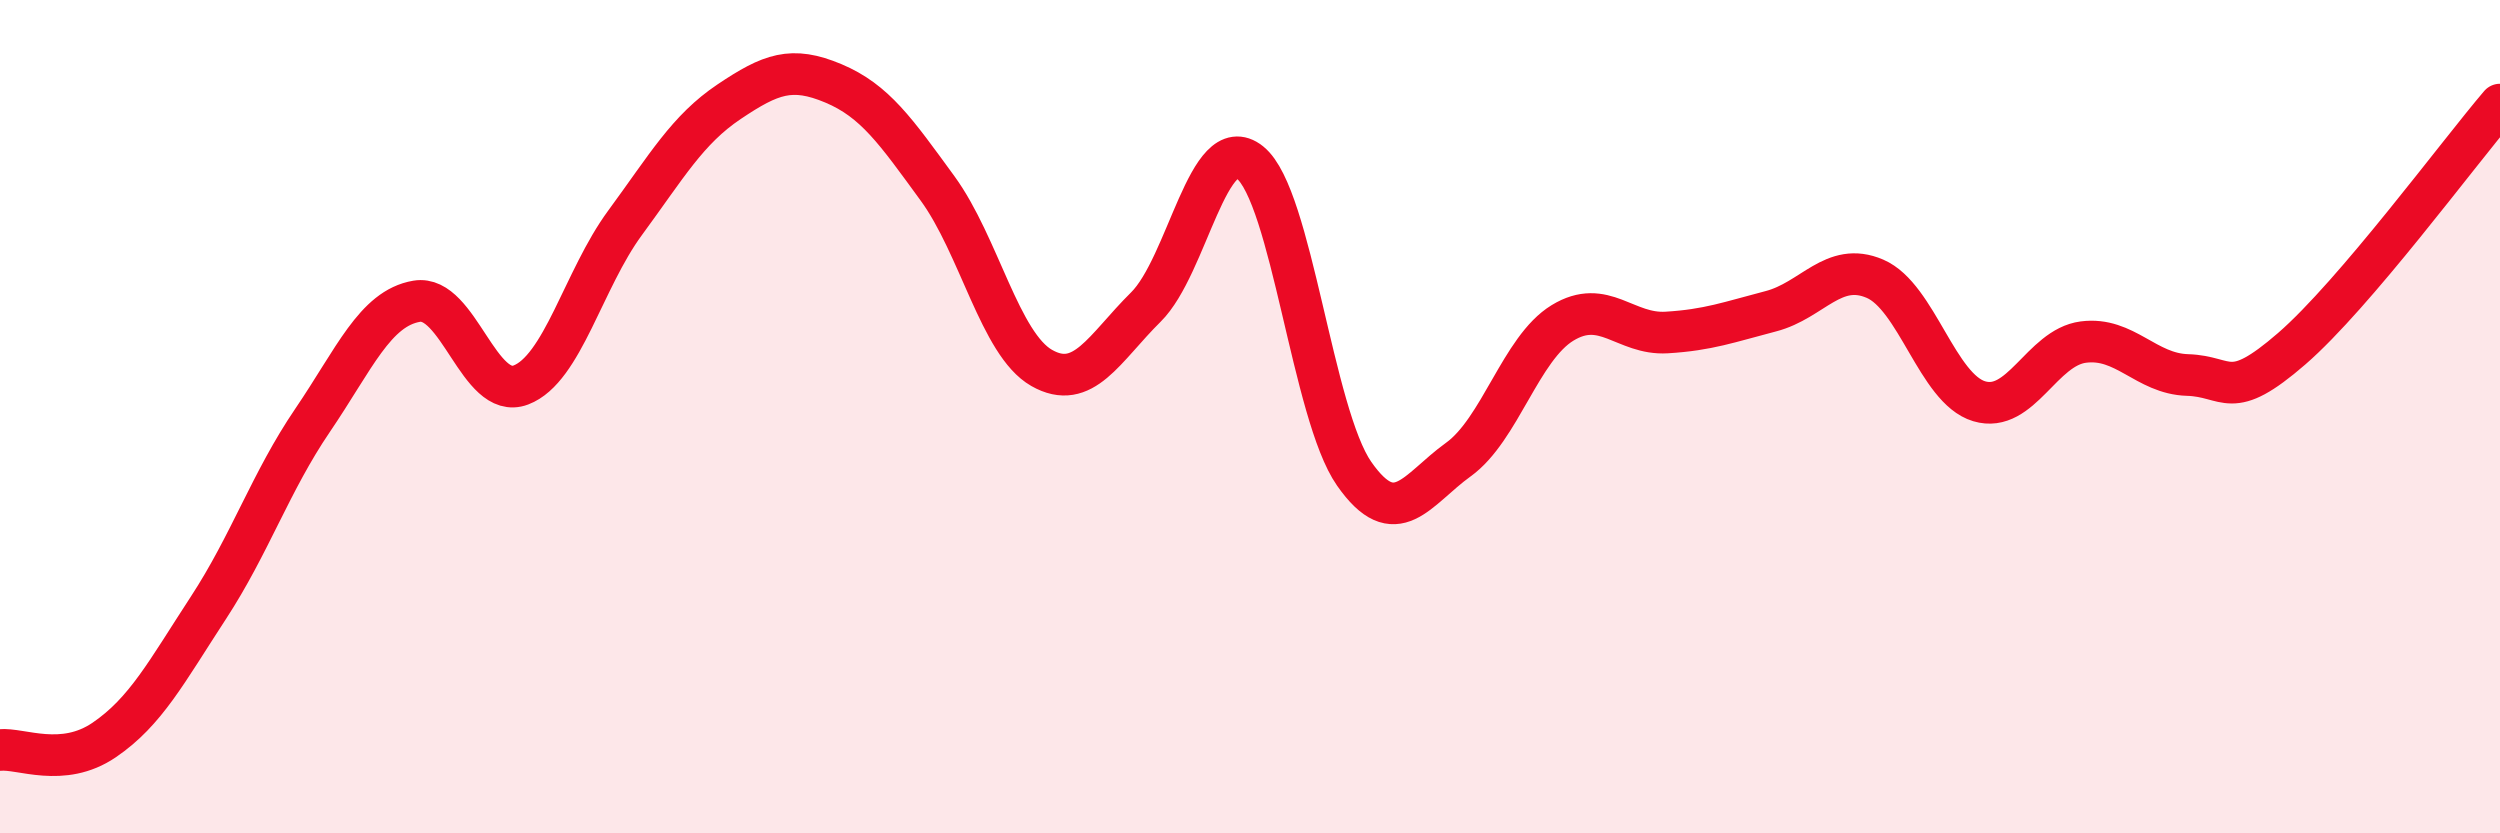 
    <svg width="60" height="20" viewBox="0 0 60 20" xmlns="http://www.w3.org/2000/svg">
      <path
        d="M 0,18 C 0.5,17.95 1.5,18.44 2.5,17.76 C 3.5,17.08 4,16.12 5,14.59 C 6,13.06 6.5,11.56 7.5,10.09 C 8.5,8.62 9,7.4 10,7.23 C 11,7.06 11.5,9.62 12.5,9.24 C 13.5,8.86 14,6.71 15,5.35 C 16,3.99 16.5,3.11 17.5,2.44 C 18.5,1.77 19,1.58 20,2 C 21,2.42 21.5,3.15 22.5,4.52 C 23.5,5.89 24,8.26 25,8.83 C 26,9.4 26.5,8.36 27.5,7.37 C 28.5,6.38 29,3.1 30,3.9 C 31,4.7 31.5,9.94 32.5,11.37 C 33.5,12.8 34,11.75 35,11.03 C 36,10.31 36.5,8.36 37.5,7.75 C 38.5,7.14 39,8.04 40,7.98 C 41,7.92 41.5,7.73 42.5,7.47 C 43.5,7.21 44,6.26 45,6.69 C 46,7.12 46.5,9.33 47.5,9.63 C 48.5,9.93 49,8.34 50,8.21 C 51,8.08 51.5,8.97 52.5,9 C 53.5,9.03 53.5,9.67 55,8.37 C 56.5,7.07 59,3.68 60,2.51L60 20L0 20Z"
        fill="#EB0A25"
        opacity="0.1"
        stroke-linecap="round"
        stroke-linejoin="round"
      />
      <path
        d="M 0,18 C 0.5,17.95 1.5,18.44 2.5,17.76 C 3.5,17.08 4,16.12 5,14.59 C 6,13.06 6.5,11.56 7.5,10.09 C 8.5,8.62 9,7.4 10,7.23 C 11,7.06 11.5,9.62 12.5,9.24 C 13.5,8.86 14,6.71 15,5.35 C 16,3.99 16.5,3.11 17.5,2.44 C 18.5,1.77 19,1.58 20,2 C 21,2.42 21.5,3.15 22.5,4.52 C 23.5,5.89 24,8.26 25,8.83 C 26,9.4 26.5,8.36 27.5,7.37 C 28.5,6.38 29,3.1 30,3.9 C 31,4.7 31.5,9.94 32.5,11.37 C 33.5,12.8 34,11.75 35,11.03 C 36,10.31 36.5,8.36 37.5,7.75 C 38.5,7.14 39,8.04 40,7.98 C 41,7.92 41.5,7.73 42.5,7.47 C 43.5,7.21 44,6.26 45,6.69 C 46,7.12 46.5,9.33 47.5,9.63 C 48.5,9.93 49,8.34 50,8.21 C 51,8.08 51.5,8.97 52.5,9 C 53.5,9.03 53.5,9.67 55,8.37 C 56.5,7.07 59,3.68 60,2.51"
        stroke="#EB0A25"
        stroke-width="1"
        fill="none"
        stroke-linecap="round"
        stroke-linejoin="round"
      />
    </svg>
  